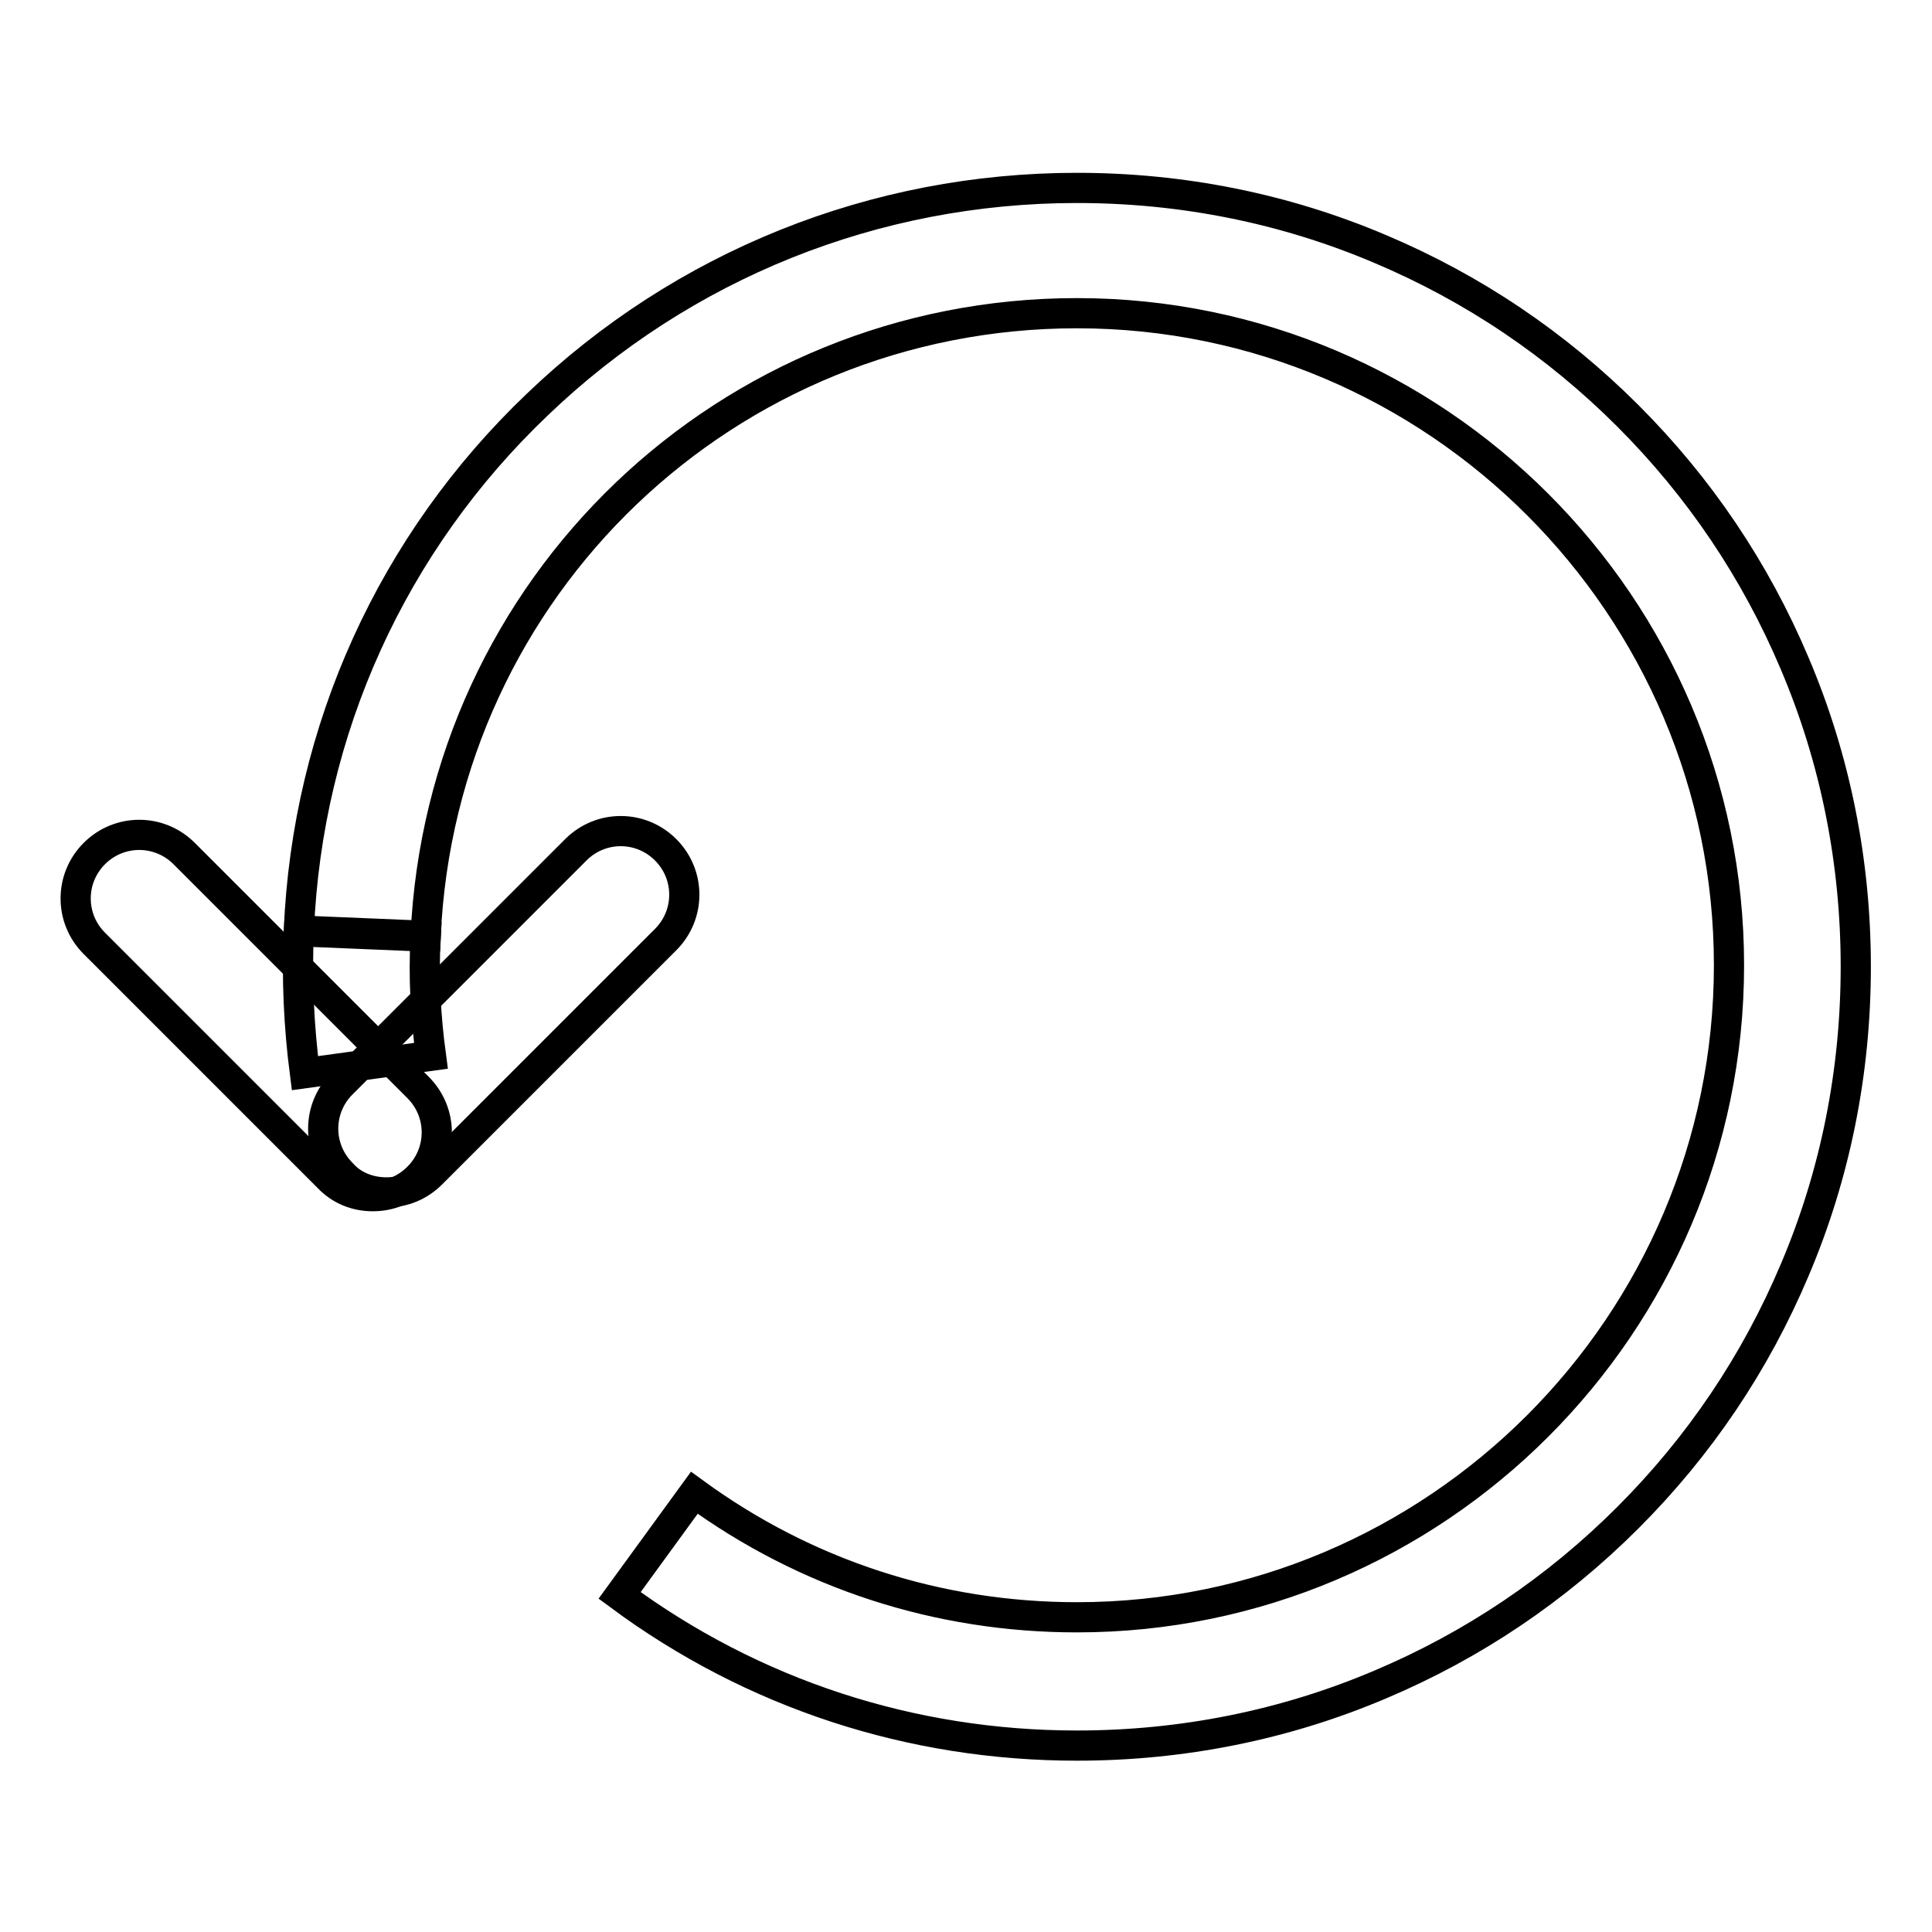 <?xml version="1.0" encoding="utf-8"?>
<!-- Svg Vector Icons : http://www.onlinewebfonts.com/icon -->
<!DOCTYPE svg PUBLIC "-//W3C//DTD SVG 1.1//EN" "http://www.w3.org/Graphics/SVG/1.1/DTD/svg11.dtd">
<svg version="1.1" xmlns="http://www.w3.org/2000/svg" xmlns:xlink="http://www.w3.org/1999/xlink" x="0px" y="0px" viewBox="0 0 256 256" enable-background="new 0 0 256 256" xml:space="preserve">
<g> <path stroke-width="4" fill-opacity="0" stroke="#000000"  d="M40.4,142.2l16.7-2.3c-0.7-5.2-1-10.5-0.7-15.8l-16.8-0.7C39.3,129.6,39.6,136,40.4,142.2z"/> <path stroke-width="4" fill-opacity="0" stroke="#000000"  d="M142.7,231.3c13.9,0,27.5-2.7,40.2-8.1c12.3-5.2,23.3-12.6,32.8-22.1c9.5-9.5,16.9-20.5,22.1-32.8 c5.4-12.7,8.1-26.3,8.1-40.2c0-13.9-2.7-27.5-8.1-40.2c-5.2-12.3-12.6-23.3-22.1-32.8c-9.5-9.5-20.5-16.9-32.8-22.1 c-12.7-5.4-26.3-8.1-40.2-8.1c-26.8,0-52.2,10.2-71.5,28.7C52,71.9,40.7,96.7,39.6,123.3l16.8,0.7c2.1-46.3,40-82.5,86.3-82.5 c47.6,0,86.4,38.8,86.4,86.4c0,47.6-38.8,86.4-86.4,86.4c-18.4,0-35.9-5.7-50.7-16.5l-9.9,13.6C99.8,224.5,120.8,231.3,142.7,231.3 z"/> <path stroke-width="4" fill-opacity="0" stroke="#000000"  d="M51.2,158c2.2,0,4.3-0.8,6-2.5l31-31c3.3-3.3,3.3-8.6,0-11.9c-3.3-3.3-8.6-3.3-11.9,0l-31,31 c-3.3,3.3-3.3,8.6,0,11.9C46.8,157.2,49,158,51.2,158z"/> <path stroke-width="4" fill-opacity="0" stroke="#000000"  d="M49.4,158.5c2.2,0,4.3-0.8,6-2.5c3.3-3.3,3.3-8.6,0-11.9l-31-31c-3.3-3.3-8.6-3.3-11.9,0 c-3.3,3.3-3.3,8.6,0,11.9l31,31C45.1,157.7,47.2,158.5,49.4,158.5z"/></g>
</svg>